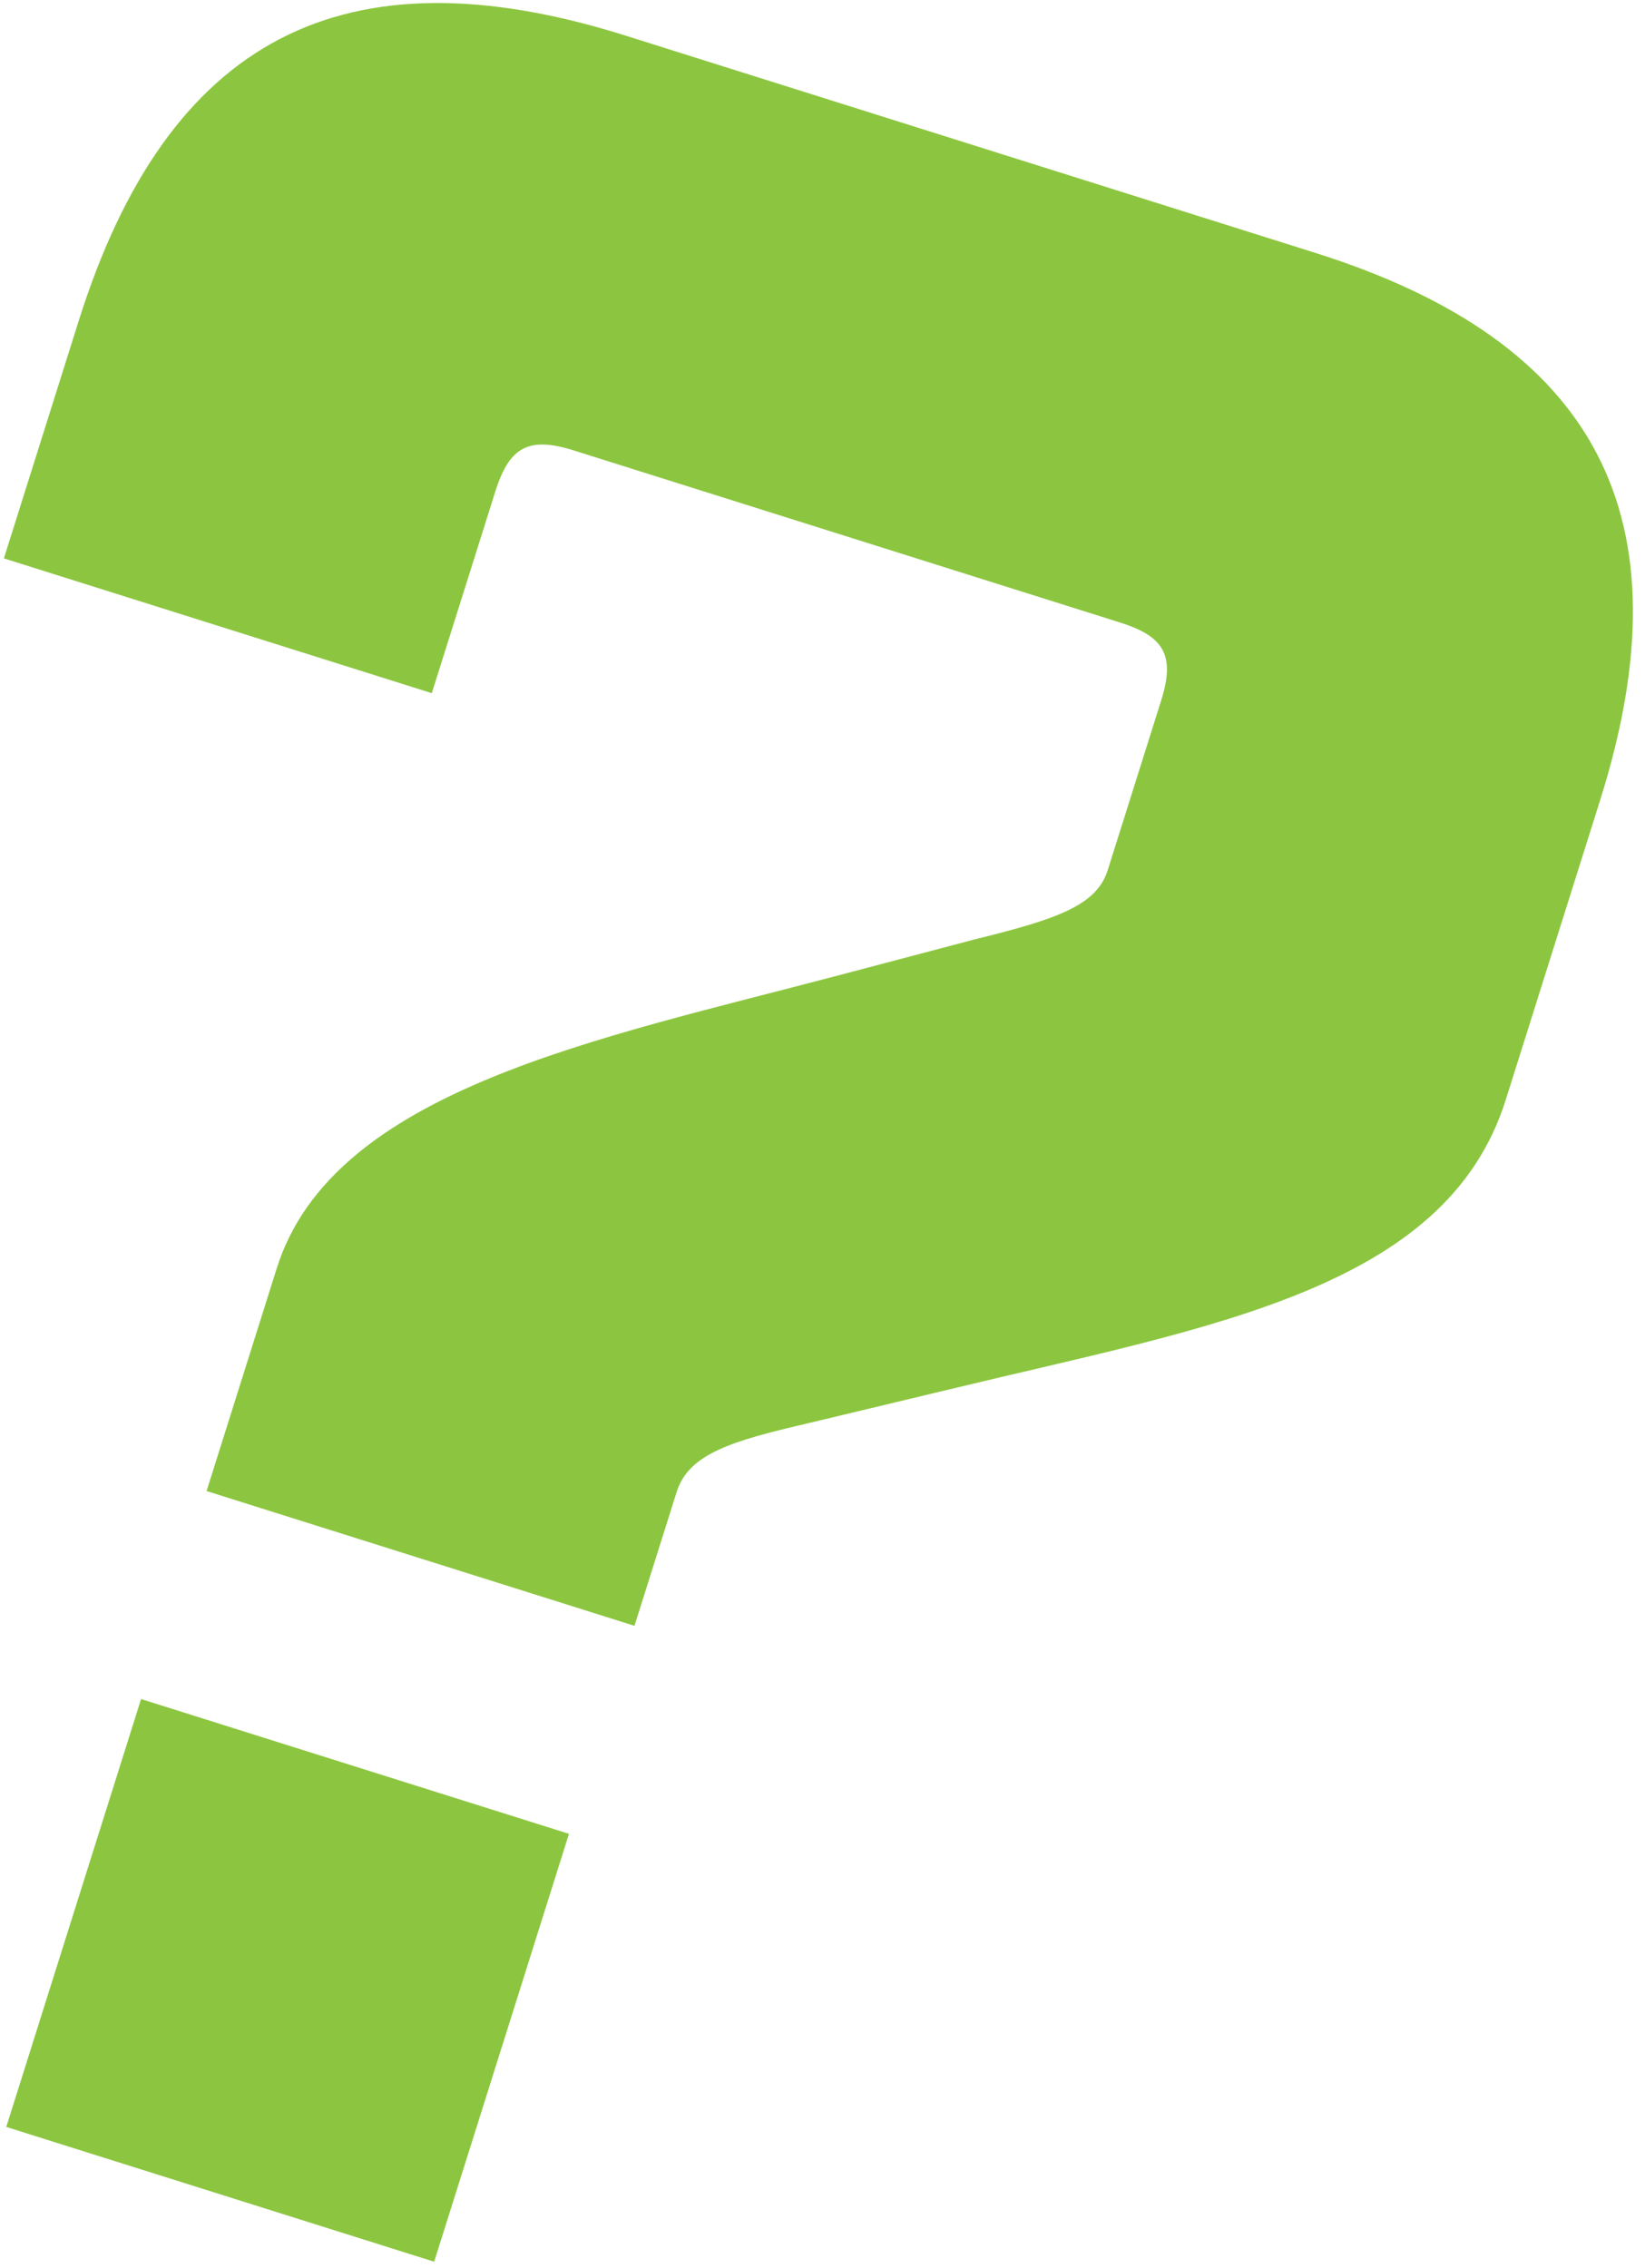 <svg width="132" height="182" viewBox="0 0 132 182" fill="none" xmlns="http://www.w3.org/2000/svg">
<path d="M16.576 119.653L50.913 130.469L54.293 119.739C55.27 116.639 58.732 115.633 64.954 114.186L76.295 111.467C97.007 106.458 116.014 103.534 120.821 88.273L128.407 64.19C135.542 41.537 128.192 27.427 105.539 20.291L50.219 2.865C27.566 -4.27 13.456 3.08 6.32 25.733L0.312 44.809L34.648 55.625L39.756 39.41C40.883 35.834 42.45 35.017 46.027 36.143L89.902 49.964C93.479 51.09 94.295 52.658 93.169 56.235L88.887 69.827C87.986 72.688 84.762 73.769 78.226 75.38L67.363 78.249C47.918 83.395 26.716 87.463 22.21 101.77L16.576 119.653ZM0.503 170.682L34.84 181.498L45.656 147.161L11.319 136.345L0.503 170.682Z" fill="#8CC640"/>
</svg>
